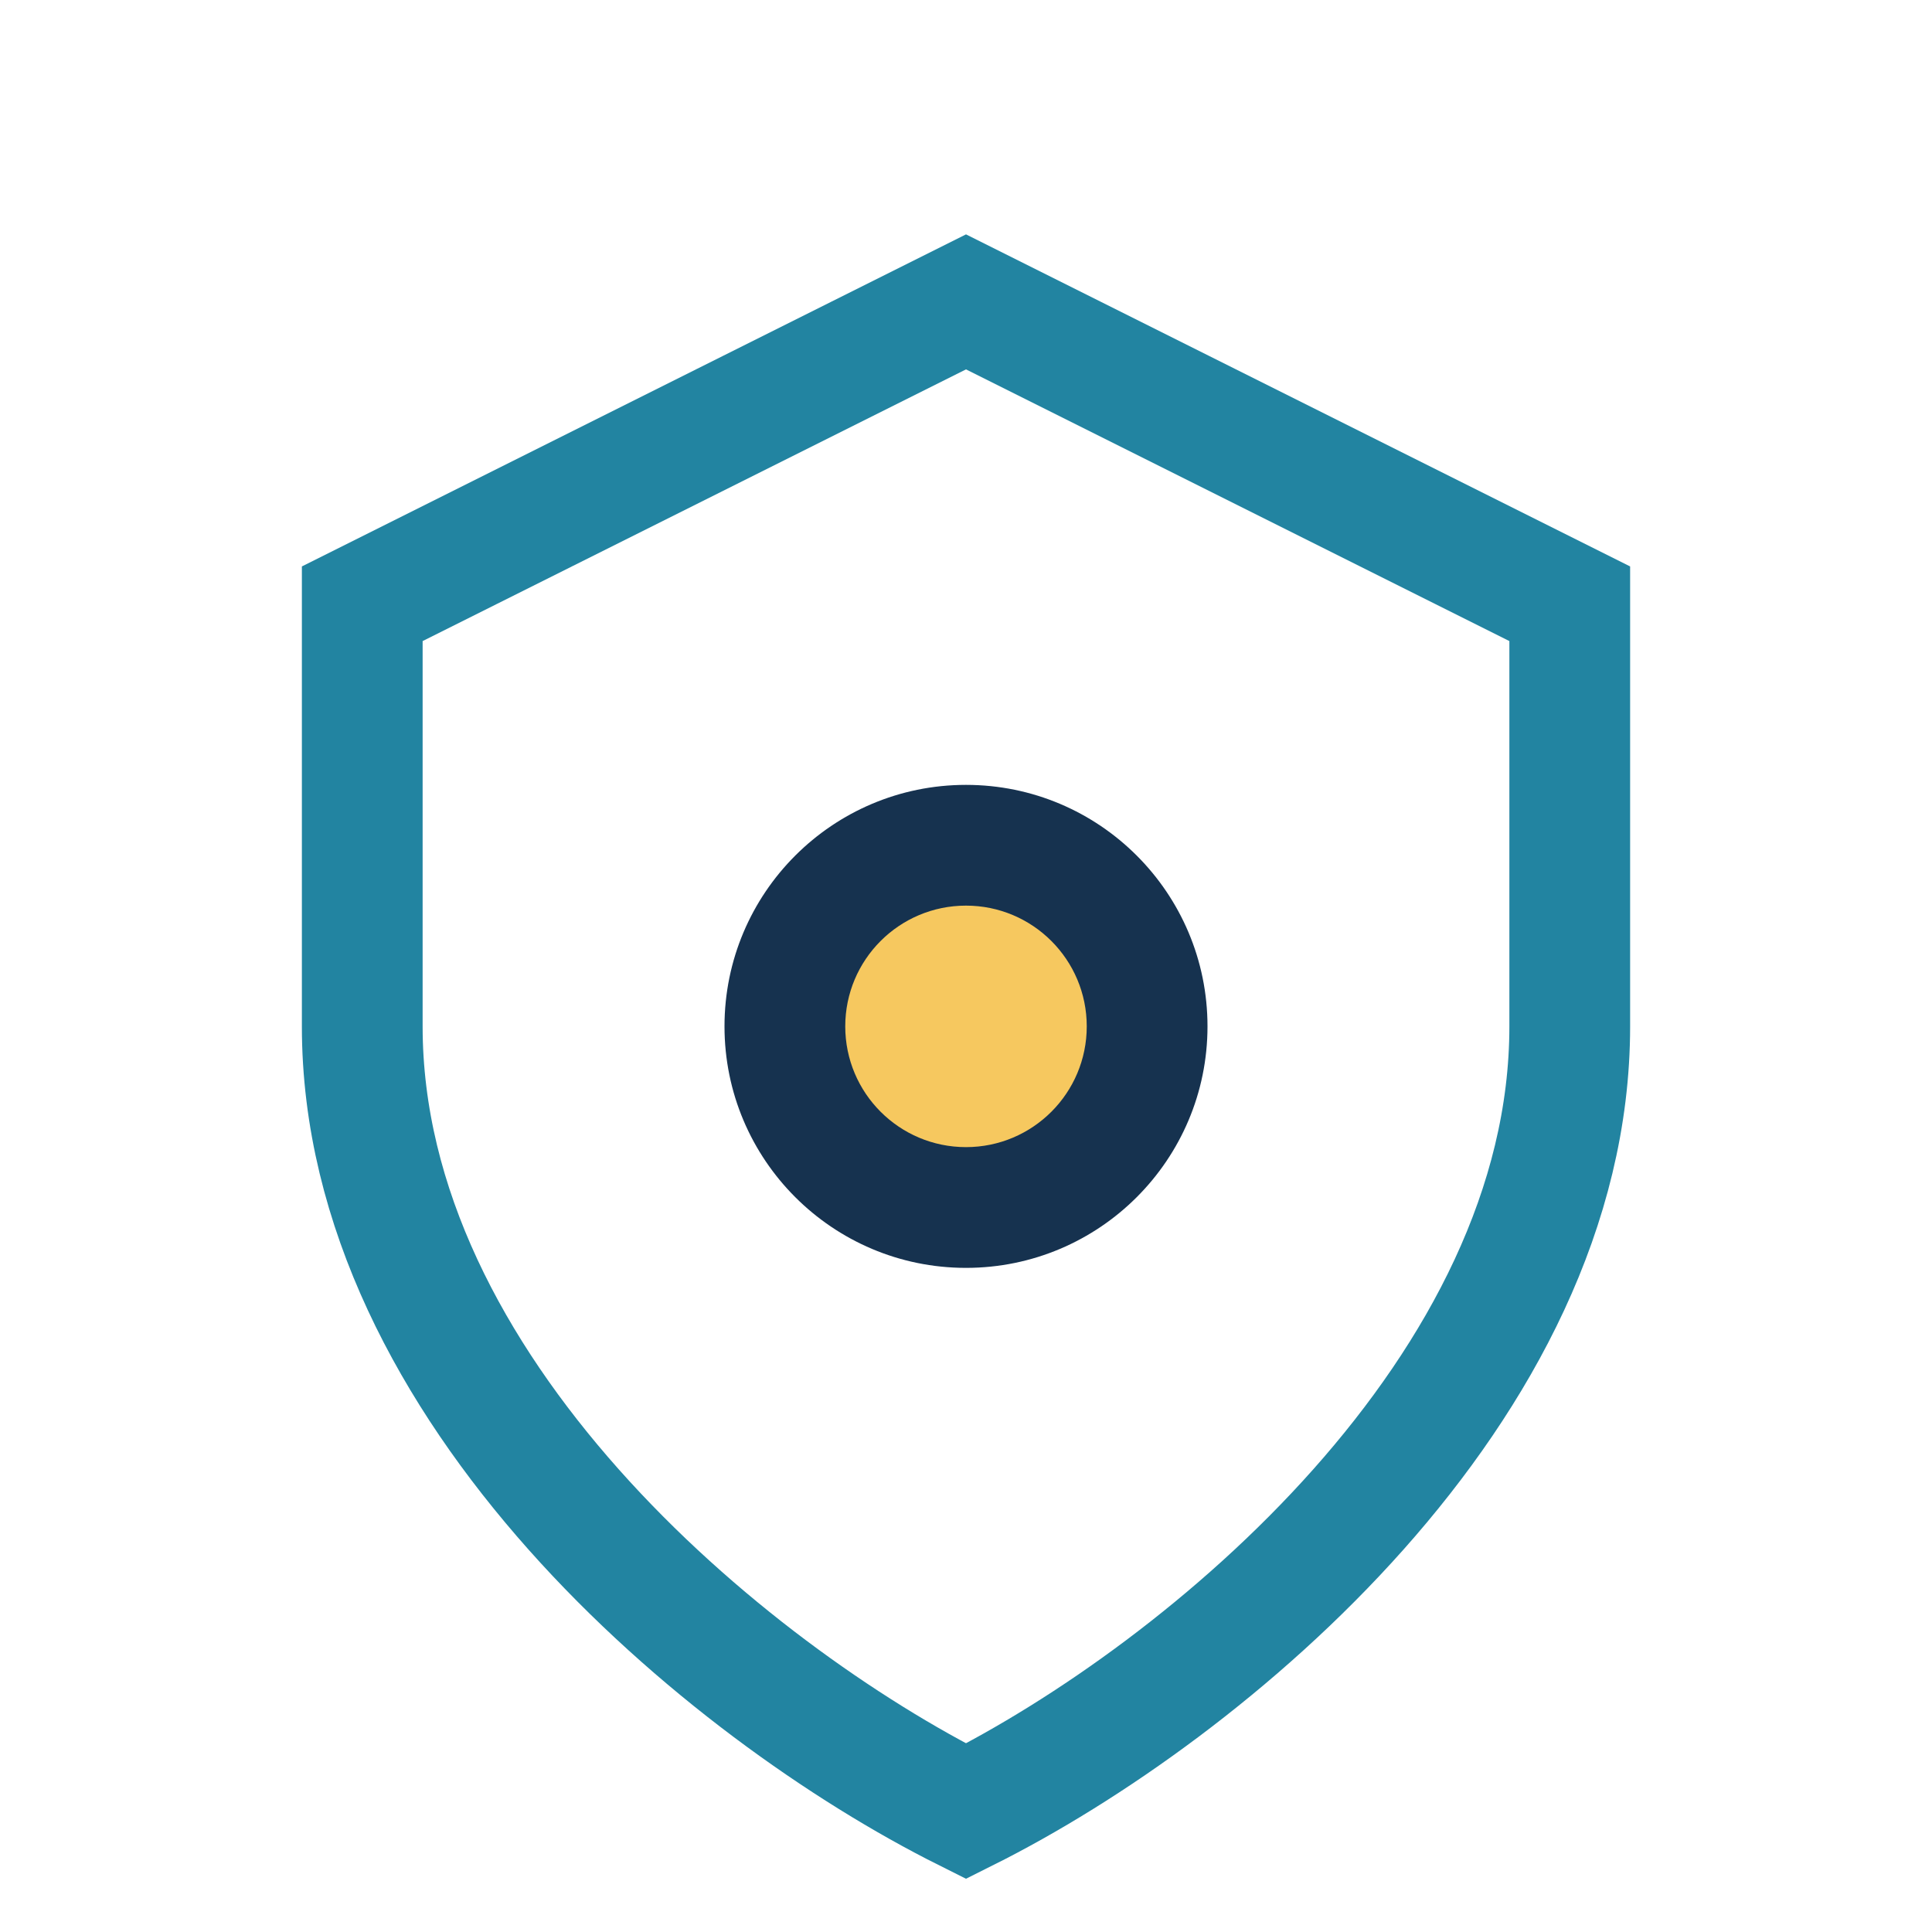 <?xml version="1.0" encoding="UTF-8"?>
<svg xmlns="http://www.w3.org/2000/svg" width="32" height="32" viewBox="0 0 32 32"><path d="M16 5l10 5v7c0 6-6 11-10 13-4-2-10-7-10-13V10z" fill="none" stroke="#2284A1" stroke-width="2"/><circle cx="16" cy="17" r="4" fill="#16324F"/><circle cx="16" cy="17" r="2" fill="#F6C85F"/></svg>